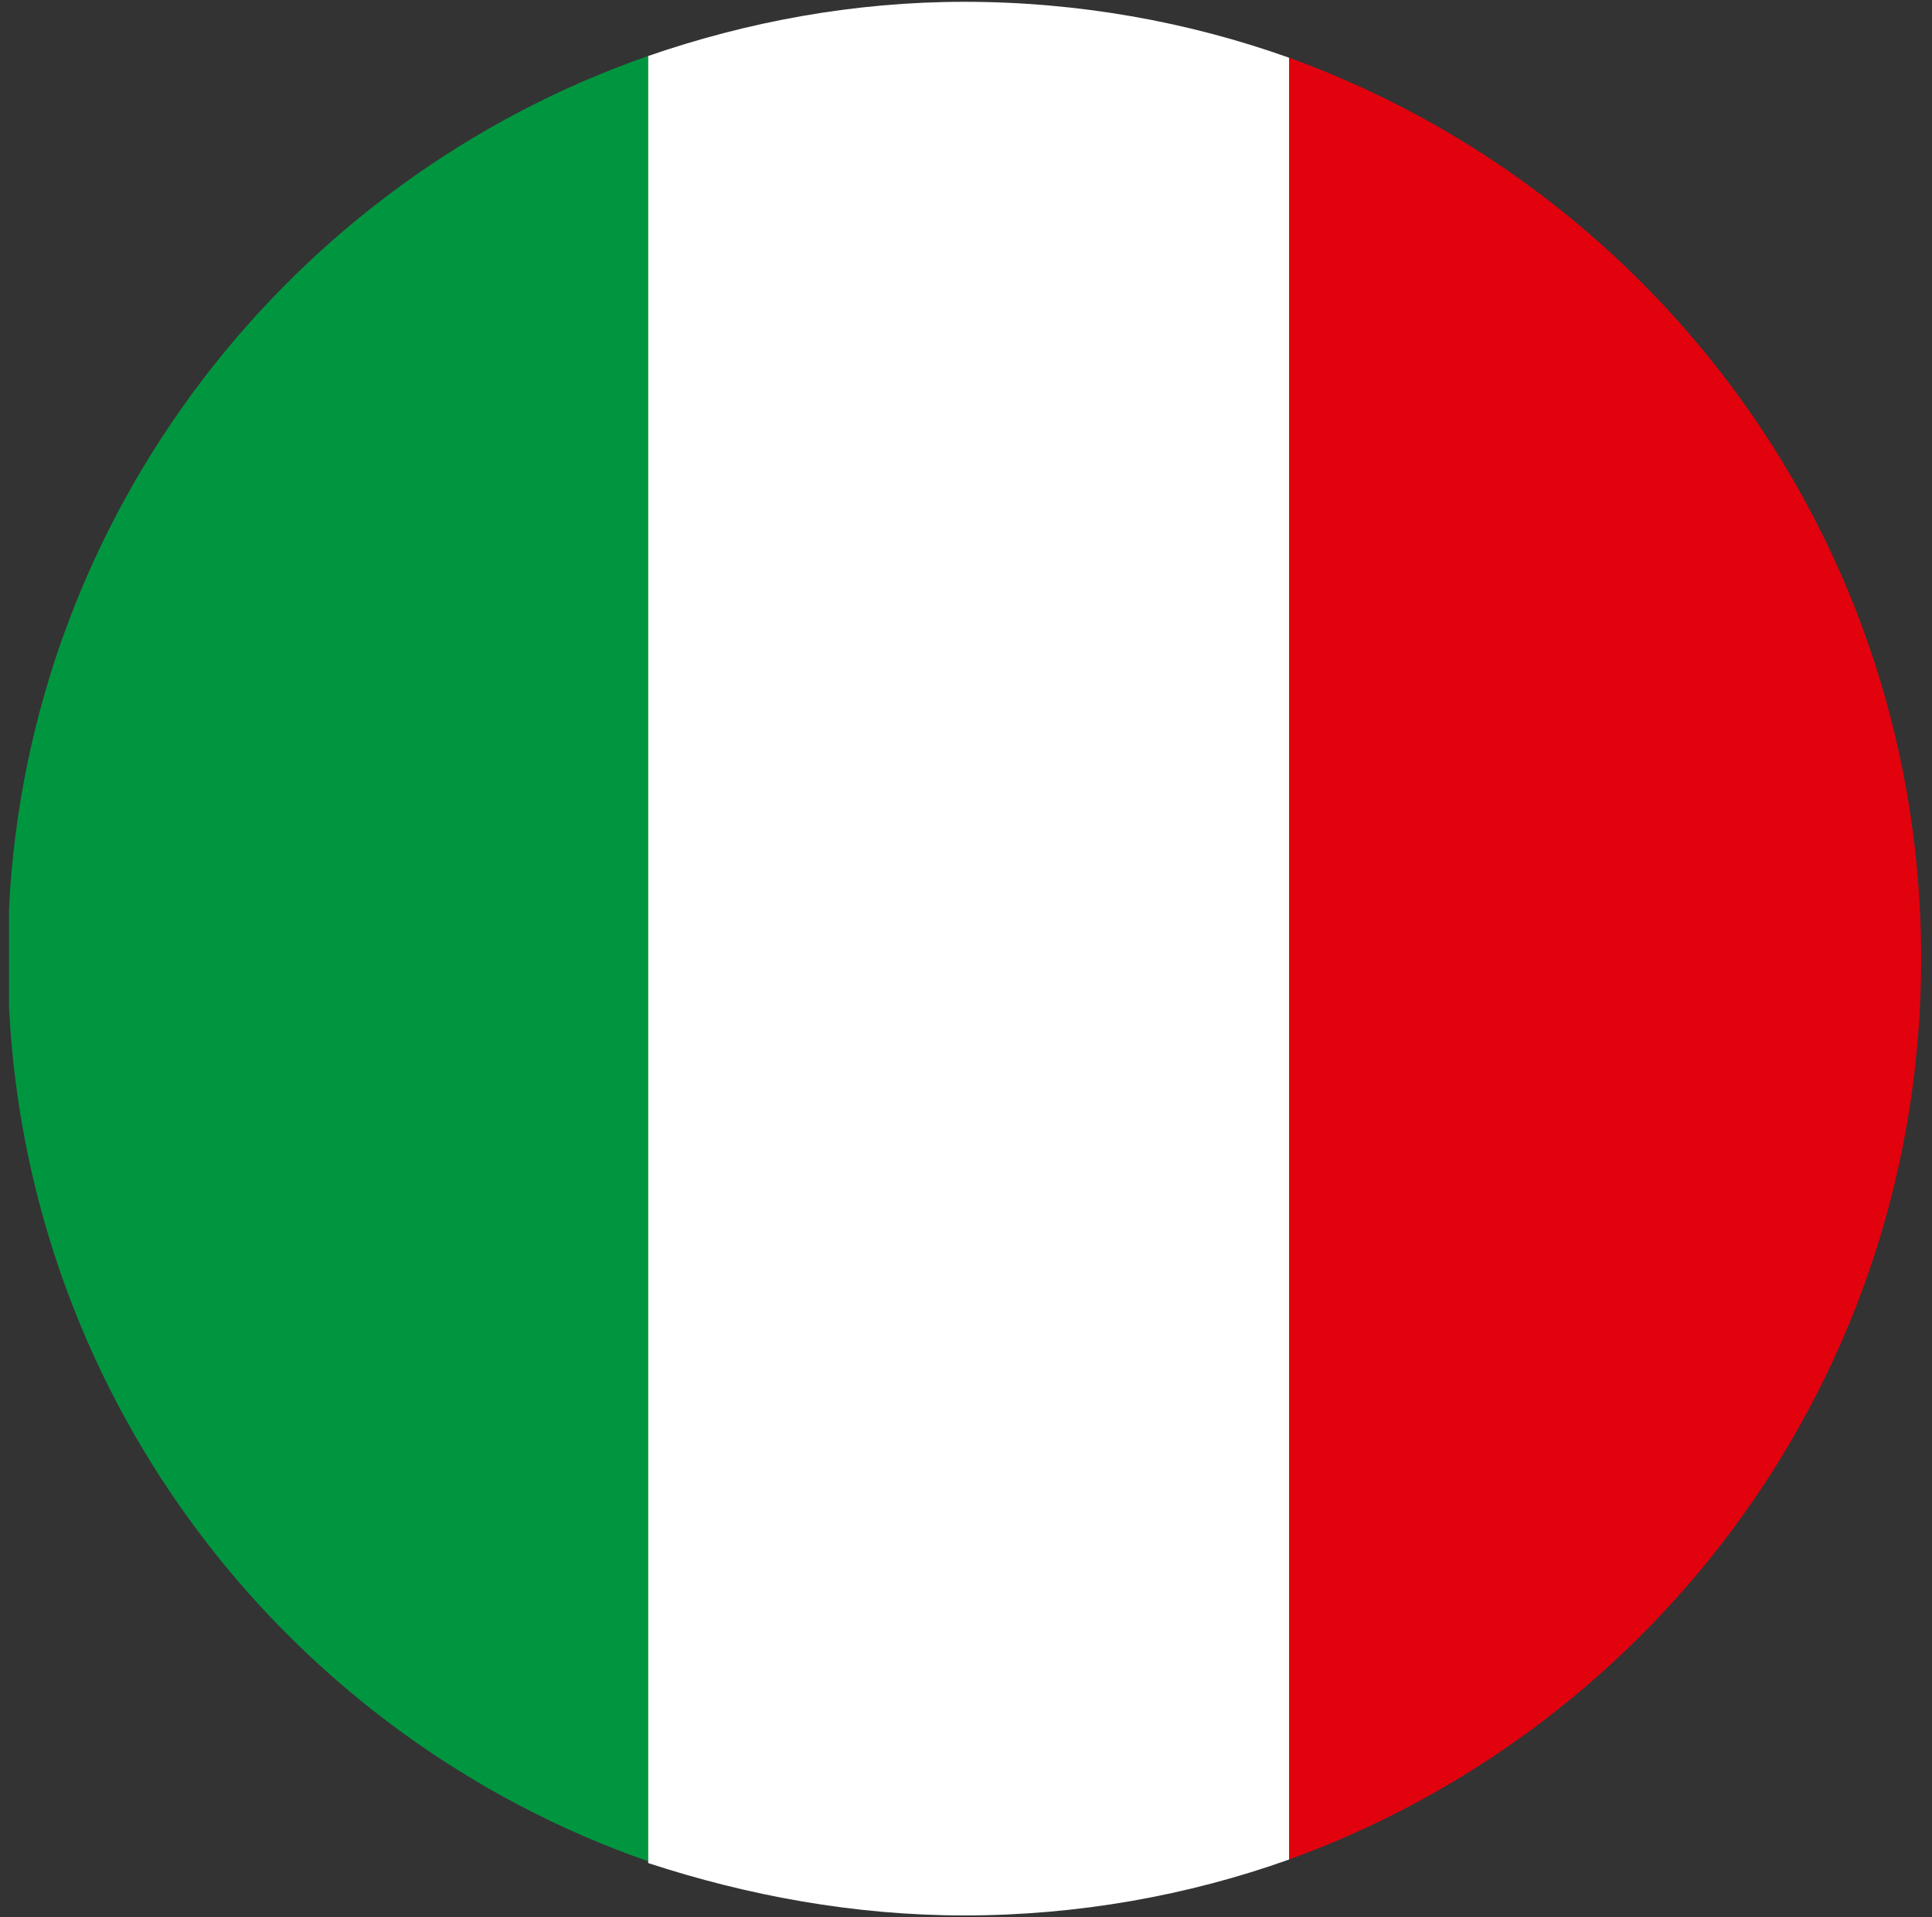 <?xml version="1.0" encoding="utf-8"?>
<!-- Generator: Adobe Illustrator 27.0.1, SVG Export Plug-In . SVG Version: 6.00 Build 0)  -->
<svg version="1.1" id="Calque_1" xmlns="http://www.w3.org/2000/svg" xmlns:xlink="http://www.w3.org/1999/xlink" x="0px" y="0px"
	 viewBox="0 0 107 106.2" style="enable-background:new 0 0 107 106.2;" xml:space="preserve">
<rect x="0" y="0" width="107" height="106.2" fill="#333333" stroke="none"/>
<style type="text/css">
	.st0{fill:#009640;}
	.st1{fill:#FFFFFF;}
	.st2{fill:#E1020E;}
</style>
<path class="st0" d="M35.9,103.1V3.1C16.1,10,1.6,28.4,0.5,50.3v5.5C1.6,77.8,16.1,96.2,35.9,103.1z"/>
<path class="st1" d="M53.4,106.1c6.3,0,12.4-1.1,18-3.1V3.2c-5.6-2-11.7-3.1-18-3.1c-6.1,0-12,1.1-17.5,3v100.1
	C41.4,105,47.3,106.1,53.4,106.1z"/>
<path class="st2" d="M71.4,103c20.4-7.4,35-26.9,35-49.9s-14.6-42.5-35-49.9V103z"/>
</svg>
